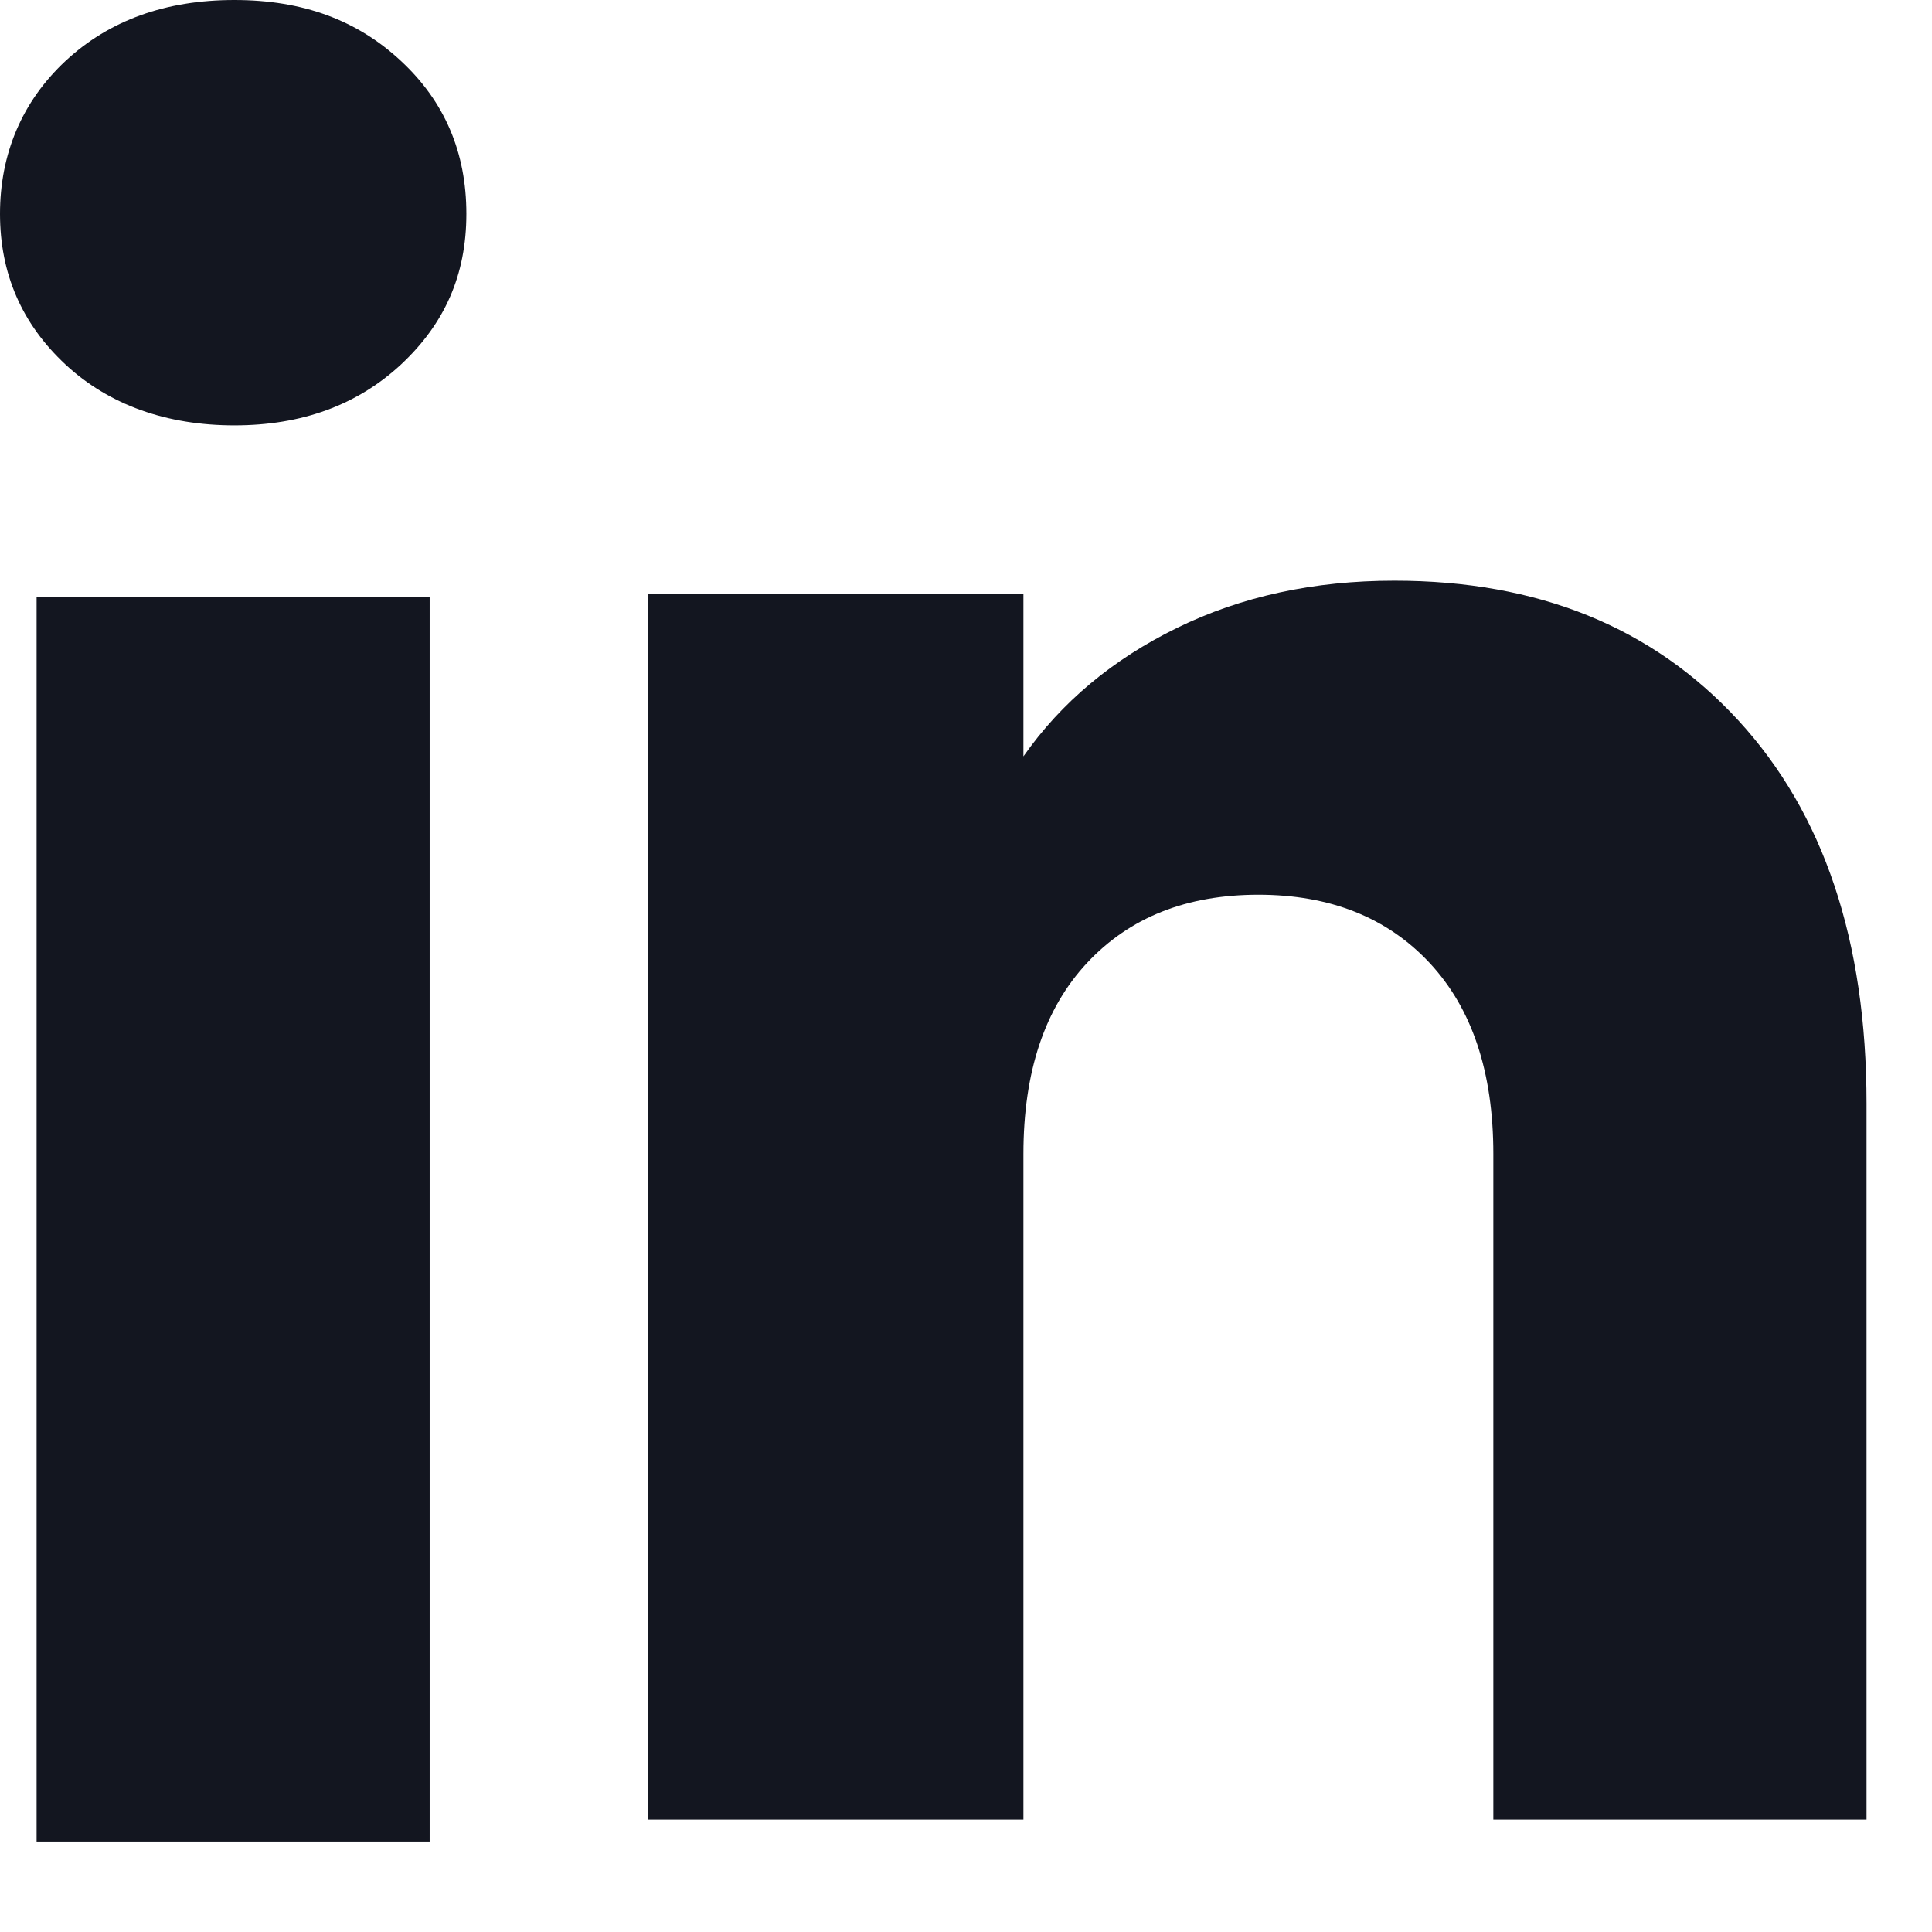 <svg width="18" height="18" viewBox="0 0 18 18" fill="none" xmlns="http://www.w3.org/2000/svg">
<path d="M0.61 3.396C0.203 3.017 0 2.549 0 1.992C0 1.436 0.204 0.947 0.61 0.568C1.017 0.19 1.541 0 2.184 0C2.826 0 3.33 0.19 3.736 0.568C4.143 0.946 4.345 1.421 4.345 1.992C4.345 2.563 4.142 3.017 3.736 3.396C3.328 3.774 2.812 3.963 2.184 3.963C1.555 3.963 1.017 3.774 0.61 3.396ZM4.003 5.565V17.157H0.341V5.565H4.003Z" fill="#131620"/>
<path d="M16.194 6.71C16.992 7.577 17.39 8.766 17.39 10.281V16.953H13.913V10.751C13.913 9.987 13.714 9.394 13.319 8.971C12.924 8.548 12.391 8.336 11.724 8.336C11.056 8.336 10.524 8.547 10.128 8.971C9.733 9.394 9.535 9.987 9.535 10.751V16.953H6.036V5.532H9.535V7.047C9.889 6.542 10.367 6.143 10.966 5.85C11.567 5.556 12.241 5.41 12.992 5.41C14.329 5.41 15.396 5.843 16.194 6.71Z" fill="#131620"/>
</svg>
